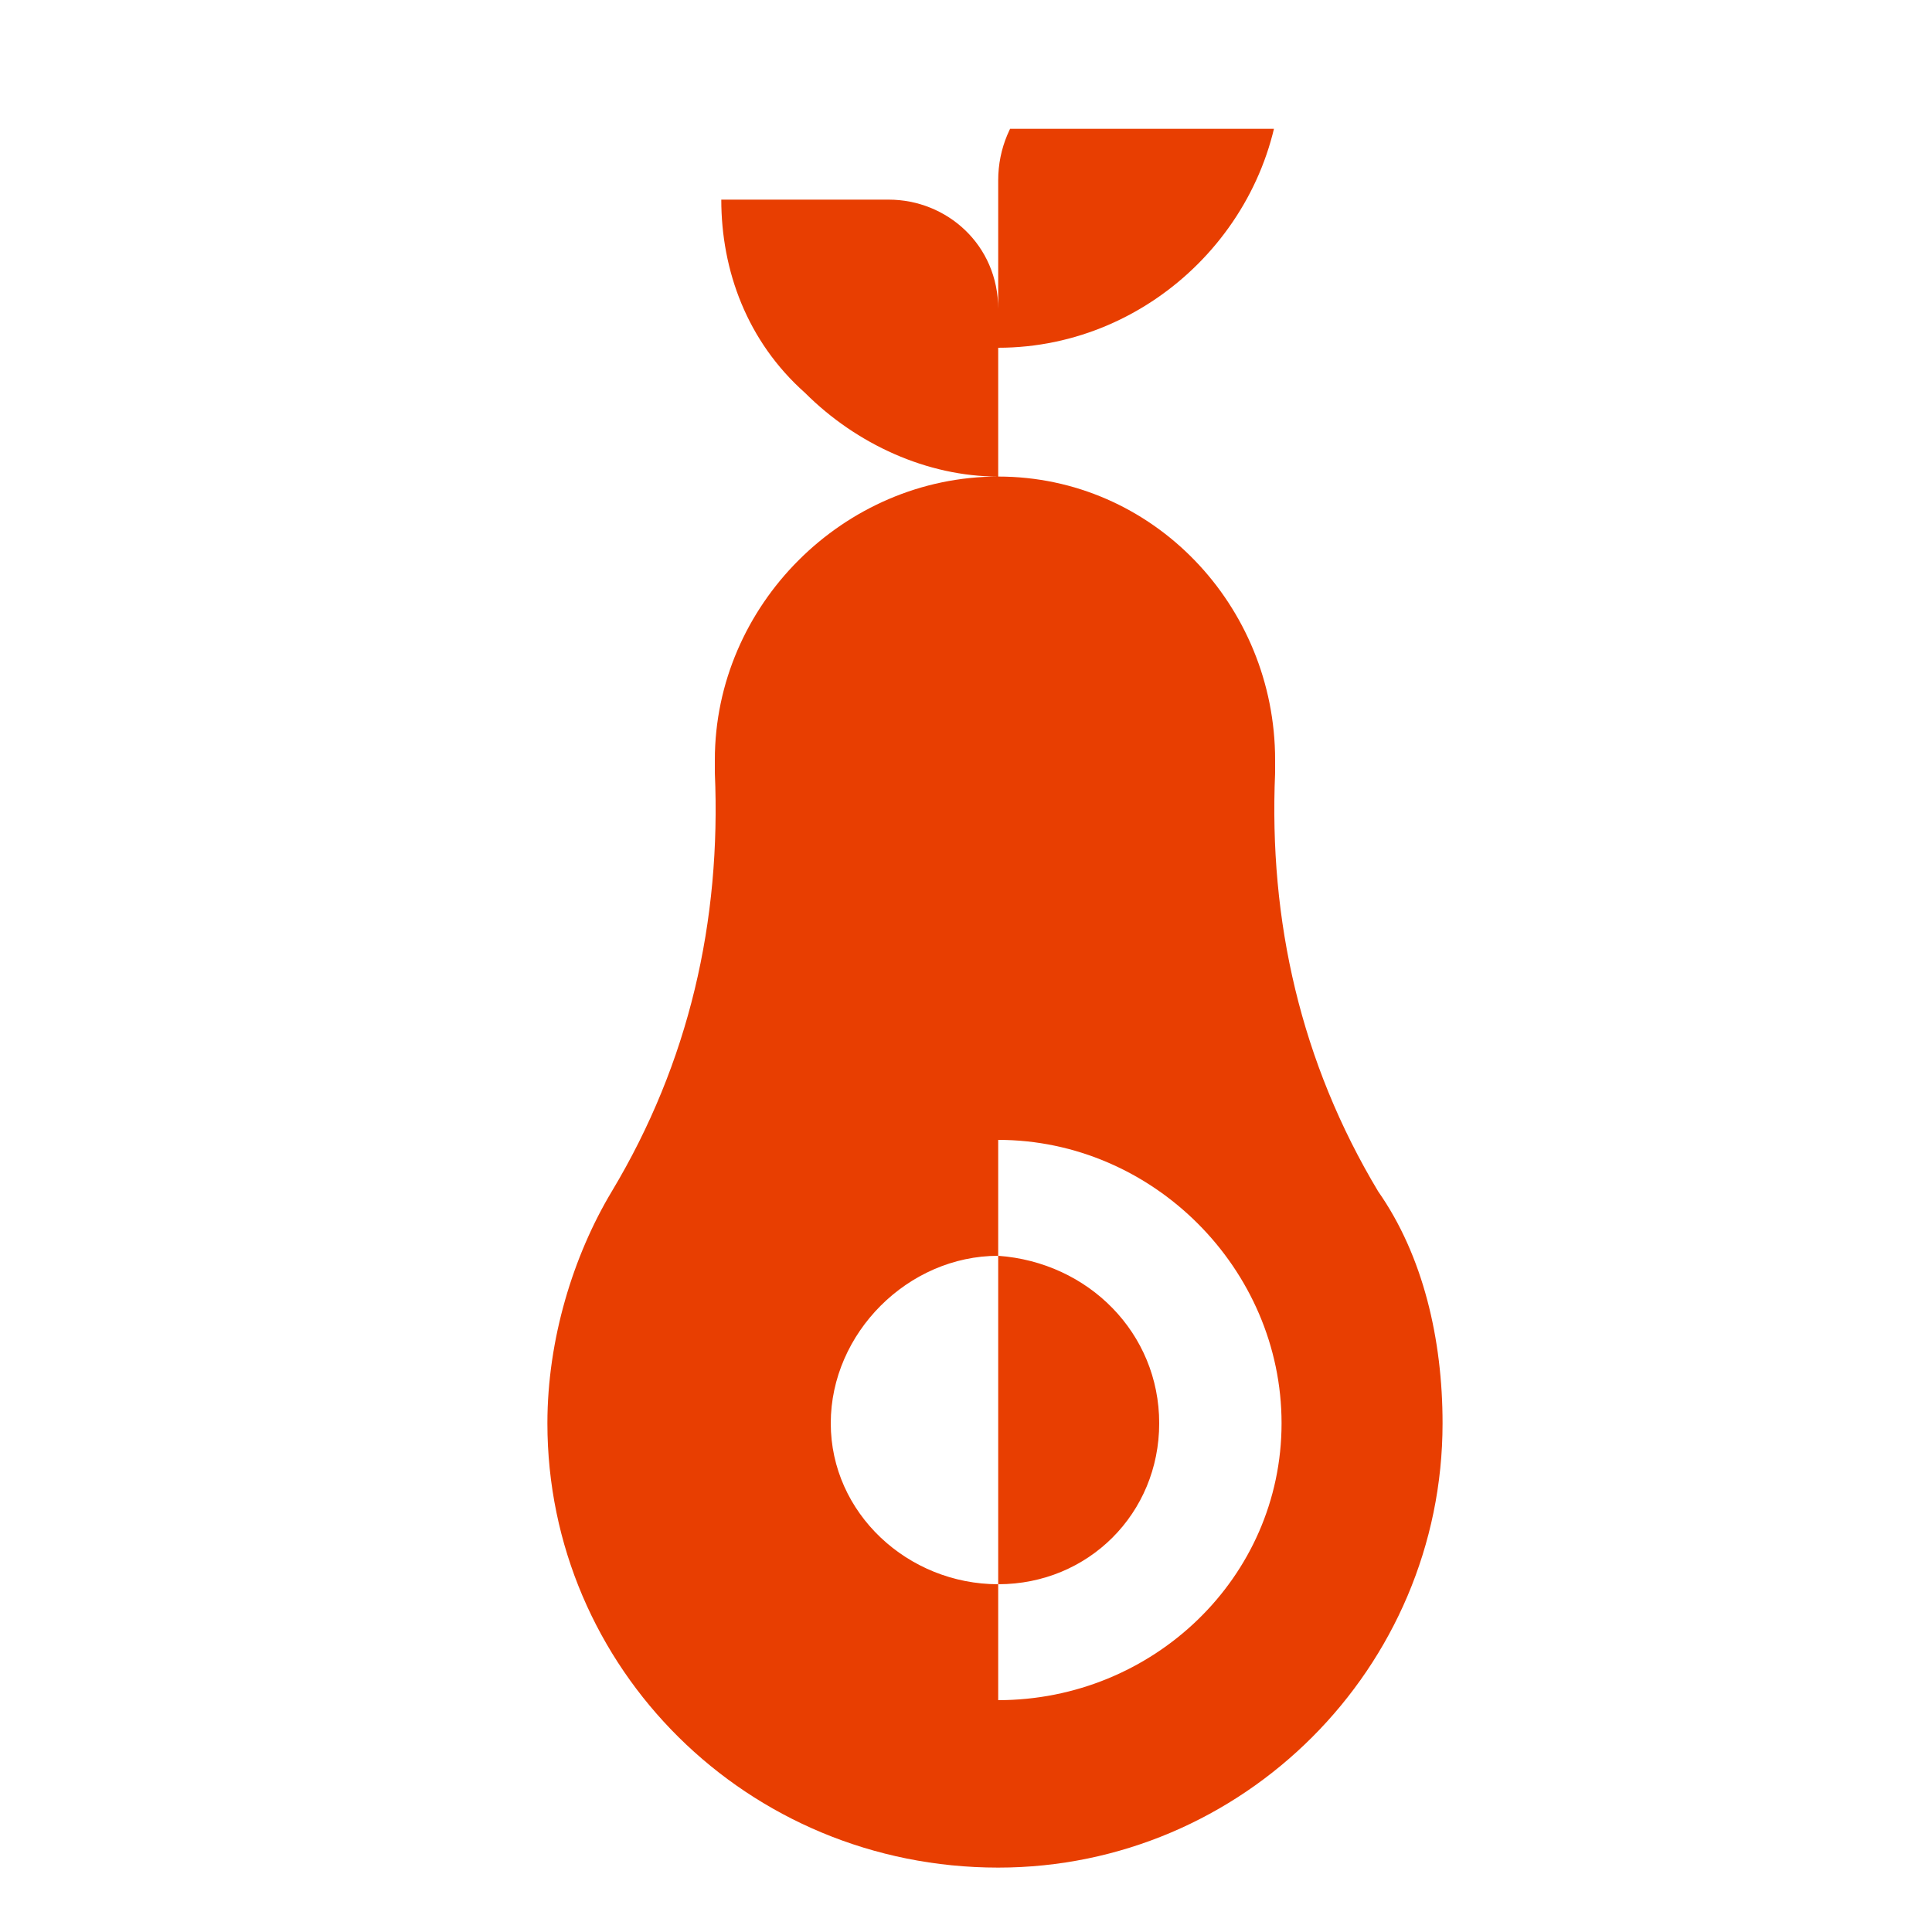 <svg xmlns="http://www.w3.org/2000/svg" viewBox="0 0 30 30" width="30" height="30"><title>mindfoodness-svg</title><defs><clipPath clipPathUnits="userSpaceOnUse" id="cp1"><path d="m77.12 2v28h-121.62v-28z"></path></clipPath></defs><style>		.s0 { fill: #e83e01 } 	</style><g id="Clip-Path" clip-path="url(#cp1)"><g id="Layer"><path id="Layer" fill-rule="evenodd" class="s0" d="m9.5 18.5c1.2-2 1.7-4.2 1.6-6.5q0-0.1 0-0.2c0-2.4 2-4.4 4.4-4.4 2.4 0 4.3 2 4.3 4.4q0 0.1 0 0.2c-0.1 2.3 0.4 4.5 1.6 6.5 0.7 1 1 2.3 1 3.6 0 3.8-3.1 6.9-6.9 6.9-3.9 0-7-3.1-7-6.9 0-1.3 0.4-2.6 1-3.6zm6 1c1.4 0.1 2.5 1.2 2.5 2.6 0 1.4-1.1 2.5-2.5 2.5v1.8c2.4 0 4.4-1.9 4.4-4.3 0-2.4-2-4.4-4.4-4.4zm0 0q0 0 0 0c-1.4 0-2.6 1.2-2.6 2.6 0 1.4 1.2 2.5 2.6 2.5q0 0 0 0zm0-16.7c0-1 0.8-1.8 1.8-1.8h2.6c0 1.2-0.5 2.3-1.3 3.1-0.8 0.8-1.9 1.3-3.1 1.3v2c-1.1 0-2.2-0.5-3-1.3-0.9-0.8-1.3-1.9-1.3-3h2.6c0.9 0 1.7 0.7 1.7 1.7z"></path></g></g></svg>